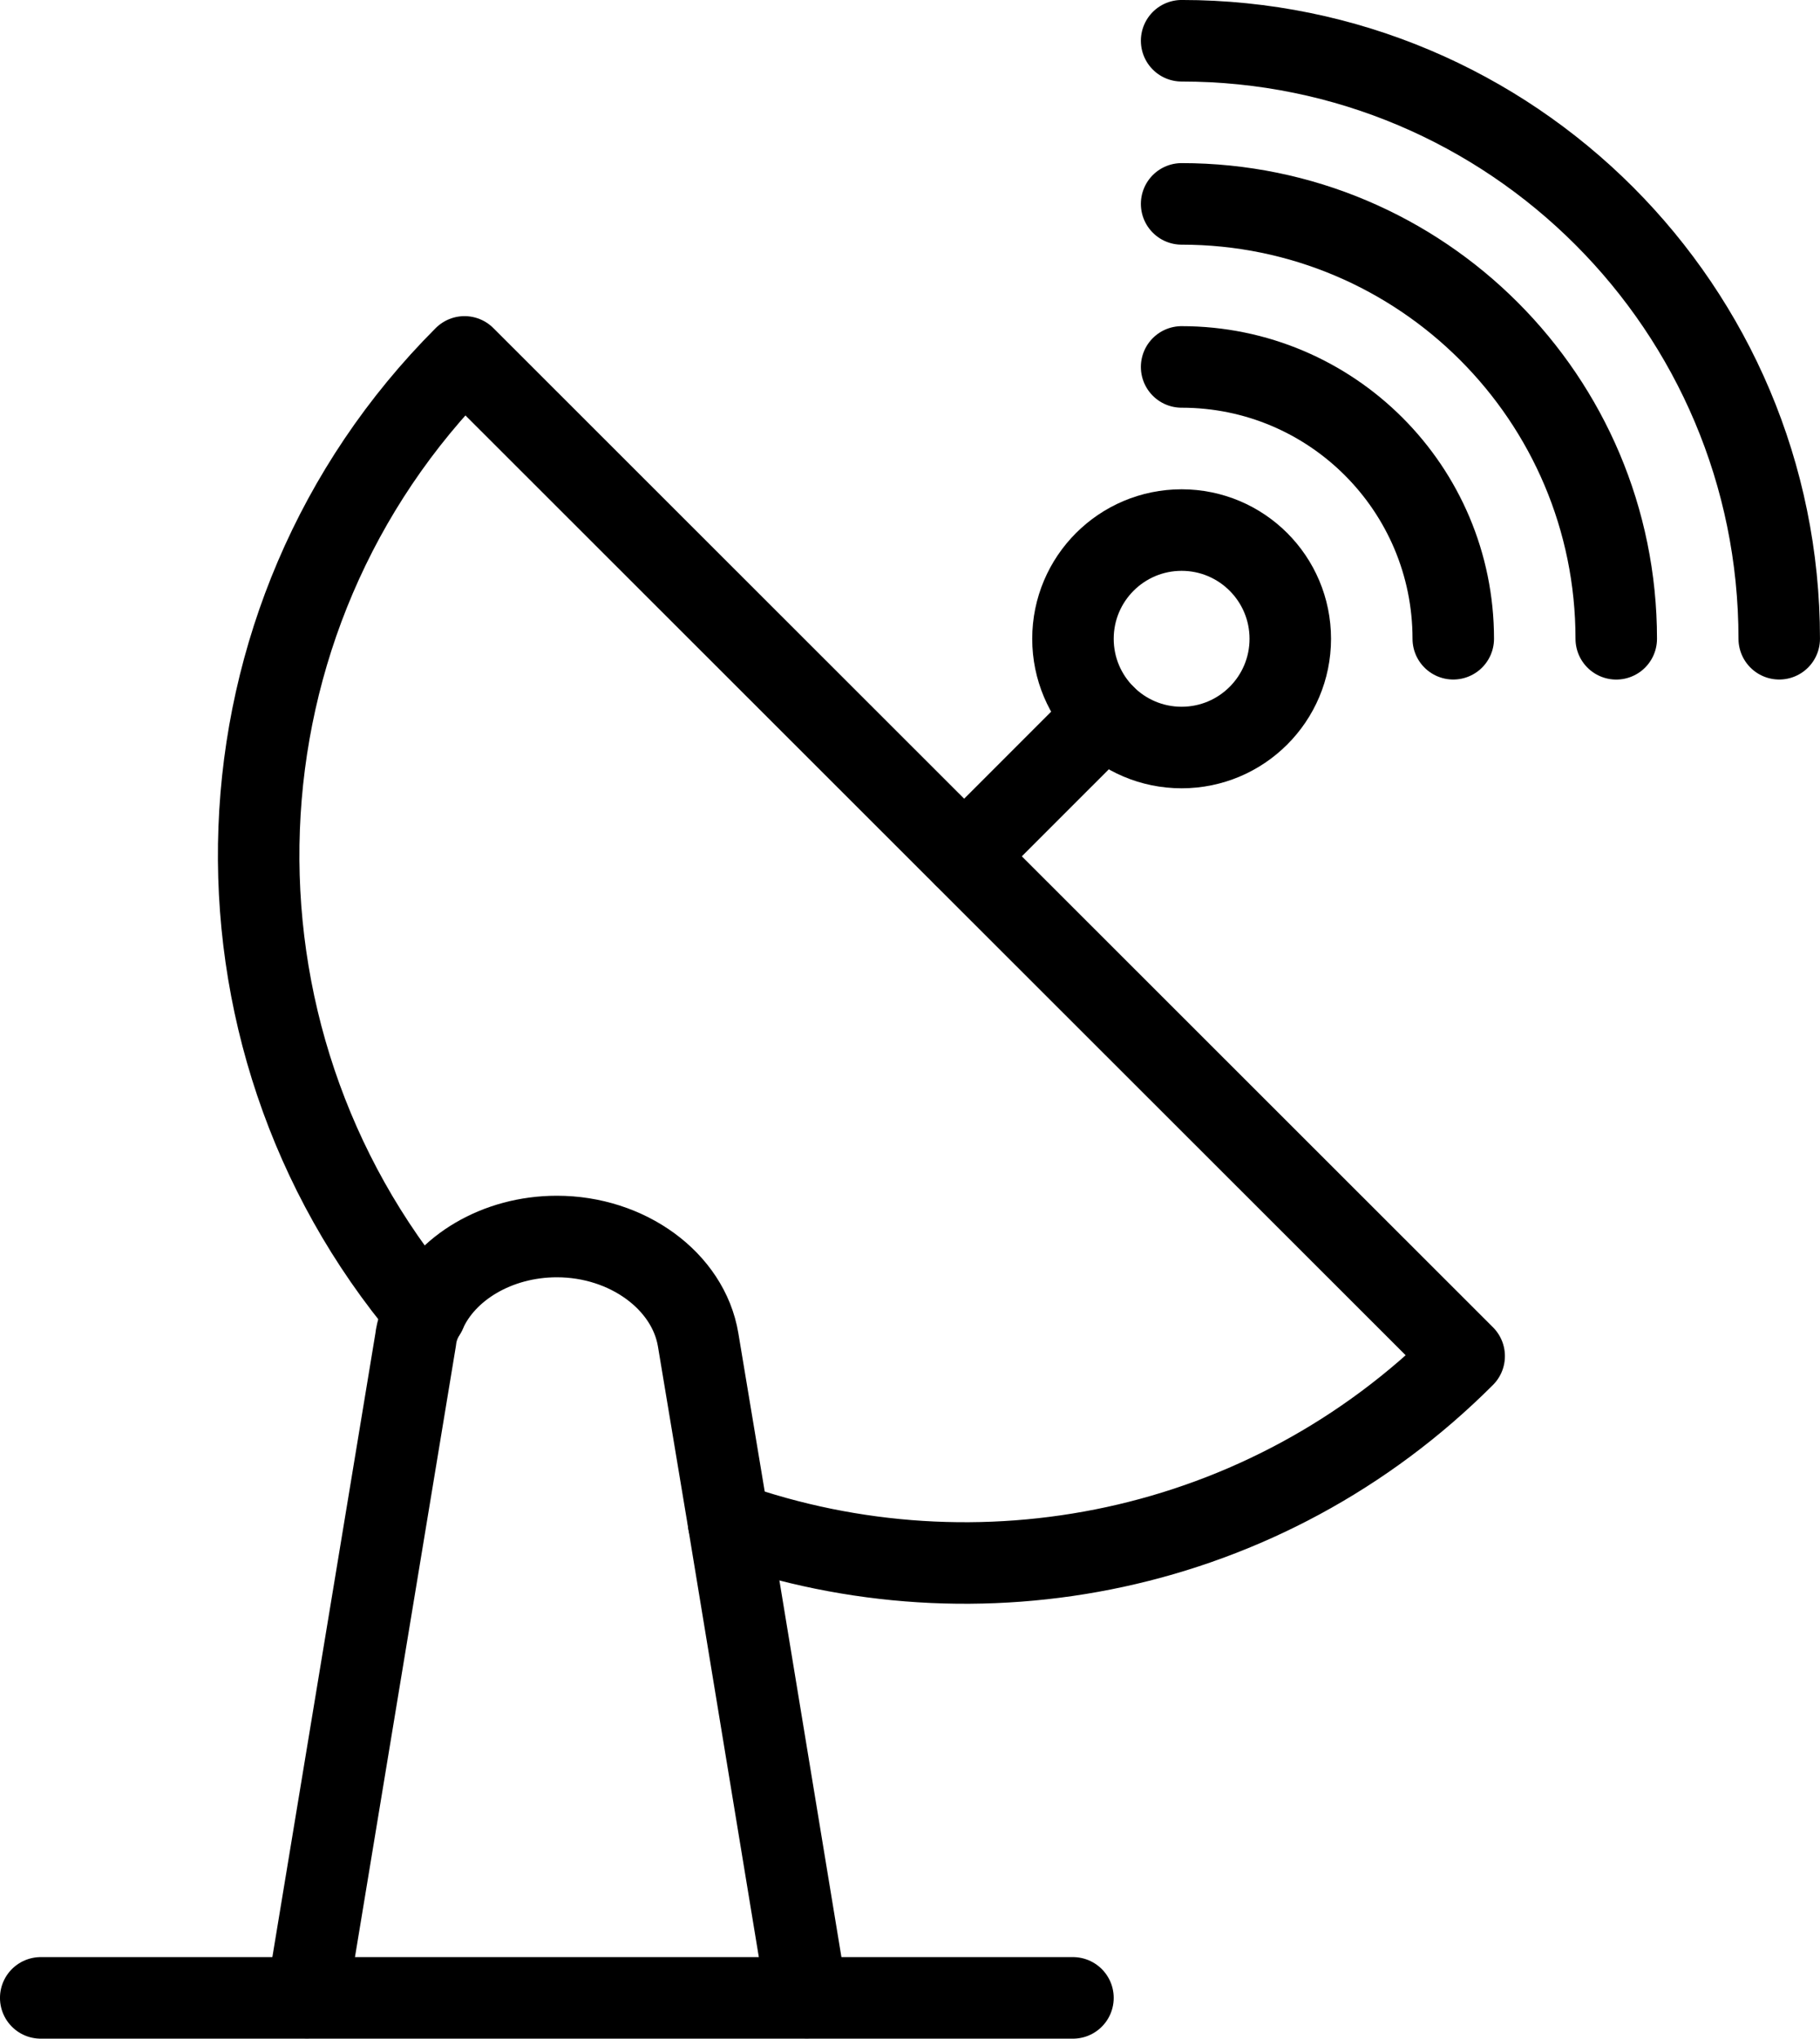 <?xml version="1.0" encoding="UTF-8"?>
<svg id="_レイヤー_2" data-name="レイヤー 2" xmlns="http://www.w3.org/2000/svg" viewBox="0 0 452.25 506.25">
  <defs>
    <style>
      .cls-1 {
        fill: none;
        stroke: #000;
        stroke-linecap: round;
        stroke-linejoin: round;
        stroke-width: 20.25px;
      }
    </style>
  </defs>
  <g id="Layer_1" data-name="Layer 1">
    <g>
      <path class="cls-1" d="M181.04,378.07c61.83,21.87,133.38,8.1,182.79-41.31L115.43,88.63c-64.8,64.8-68.04,168.21-9.72,237.33"/>
      <circle class="cls-1" cx="293.62" cy="158.63" r="27"/>
      <path class="cls-1" d="M293.62,50.63c59.65,0,108,48.35,108,108"/>
      <path class="cls-1" d="M293.62,91.12c37.28,0,67.5,30.22,67.5,67.5"/>
      <path class="cls-1" d="M293.62,10.12c82.01,0,148.5,66.49,148.5,148.5"/>
      <line class="cls-1" x1="274.53" y1="177.72" x2="239.62" y2="212.62"/>
      <line class="cls-1" x1="10.12" y1="496.13" x2="266.62" y2="496.13"/>
      <path class="cls-1" d="M200.48,496.06l-19.44-117.99-7.56-45.36c-2.43-14.58-17.55-25.65-35.1-25.65-14.85,0-27.81,7.83-32.67,18.9-1.35,2.16-2.16,4.32-2.43,6.75l-27,163.35"/>
    </g>
  </g>
</svg>